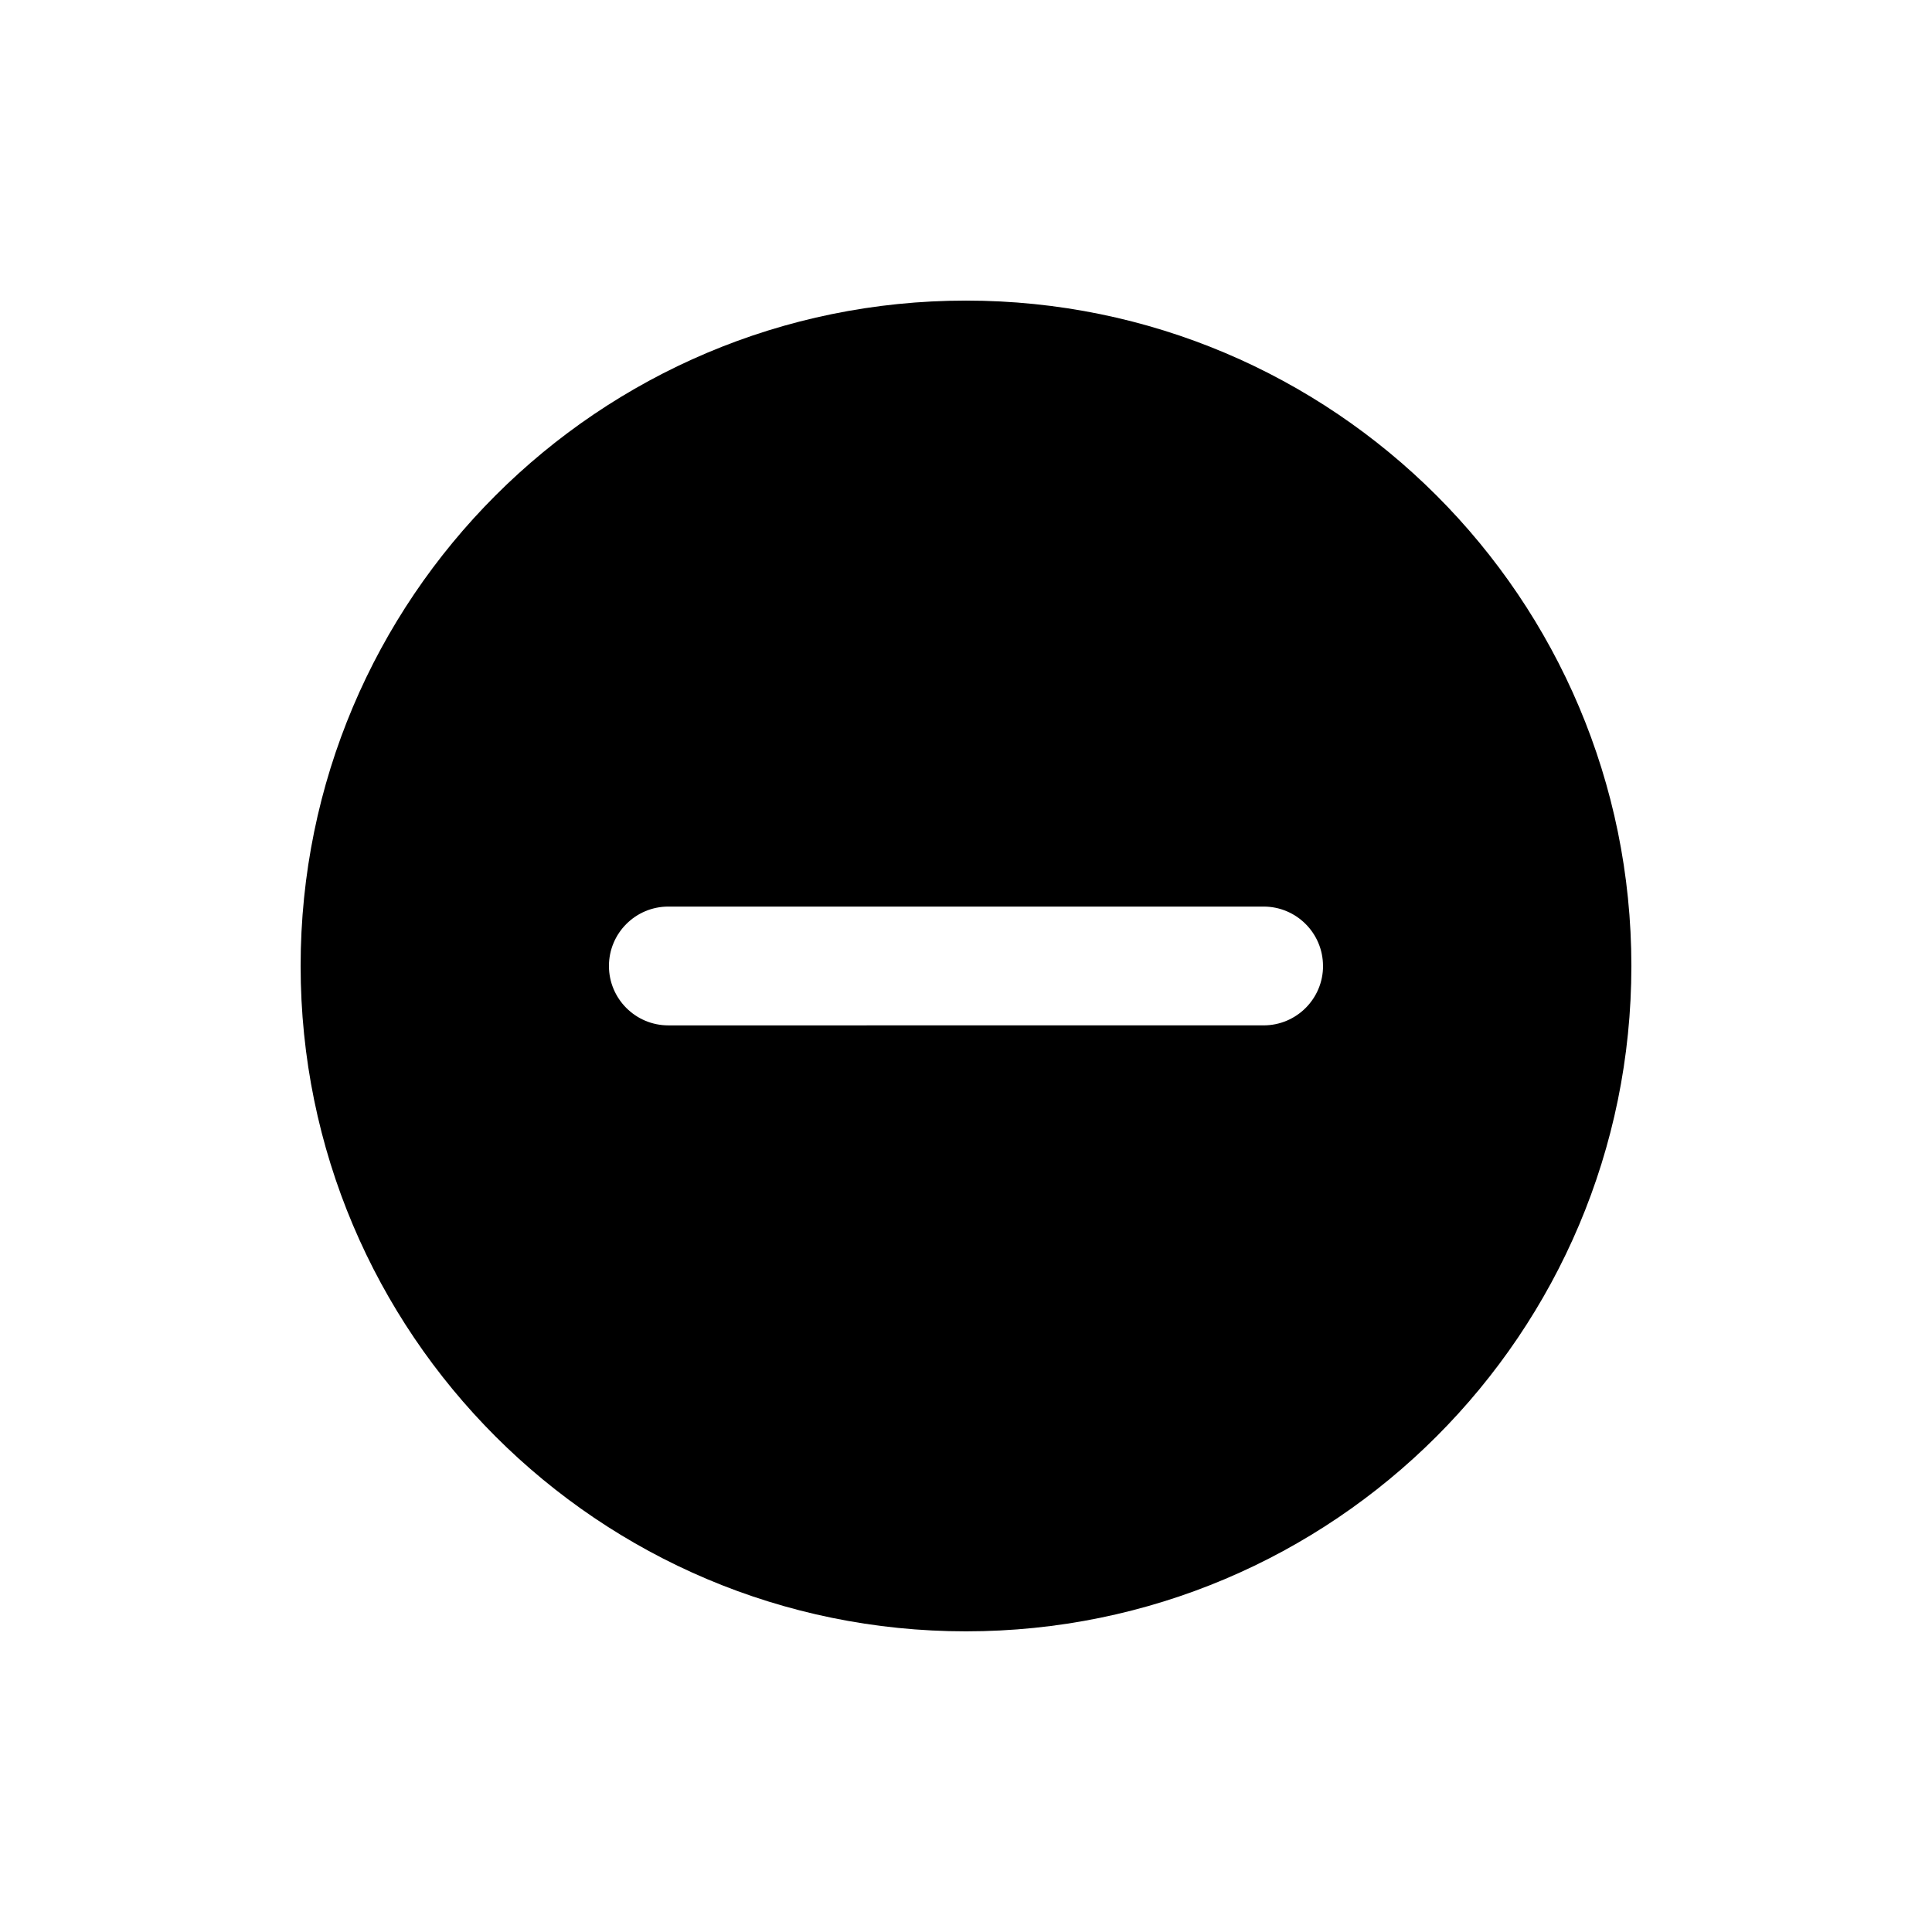 <?xml version="1.0" encoding="UTF-8"?>
<!-- Uploaded to: SVG Repo, www.svgrepo.com, Generator: SVG Repo Mixer Tools -->
<svg fill="#000000" width="800px" height="800px" version="1.1" viewBox="144 144 512 512" xmlns="http://www.w3.org/2000/svg">
 <path d="m400 223.66c-97.395 0-176.33 78.941-176.33 176.33 0 97.395 78.941 176.33 176.33 176.33 97.395 0 176.33-78.941 176.33-176.33 0-97.395-78.941-176.33-176.33-176.33zm94.621 176.33c0 8.691-7.055 15.742-15.742 15.742l-157.76 0.004c-8.691 0-15.742-7.055-15.742-15.742 0-8.691 7.055-15.742 15.742-15.742h157.75c8.691 0 15.742 7.055 15.742 15.742z"/>
</svg>